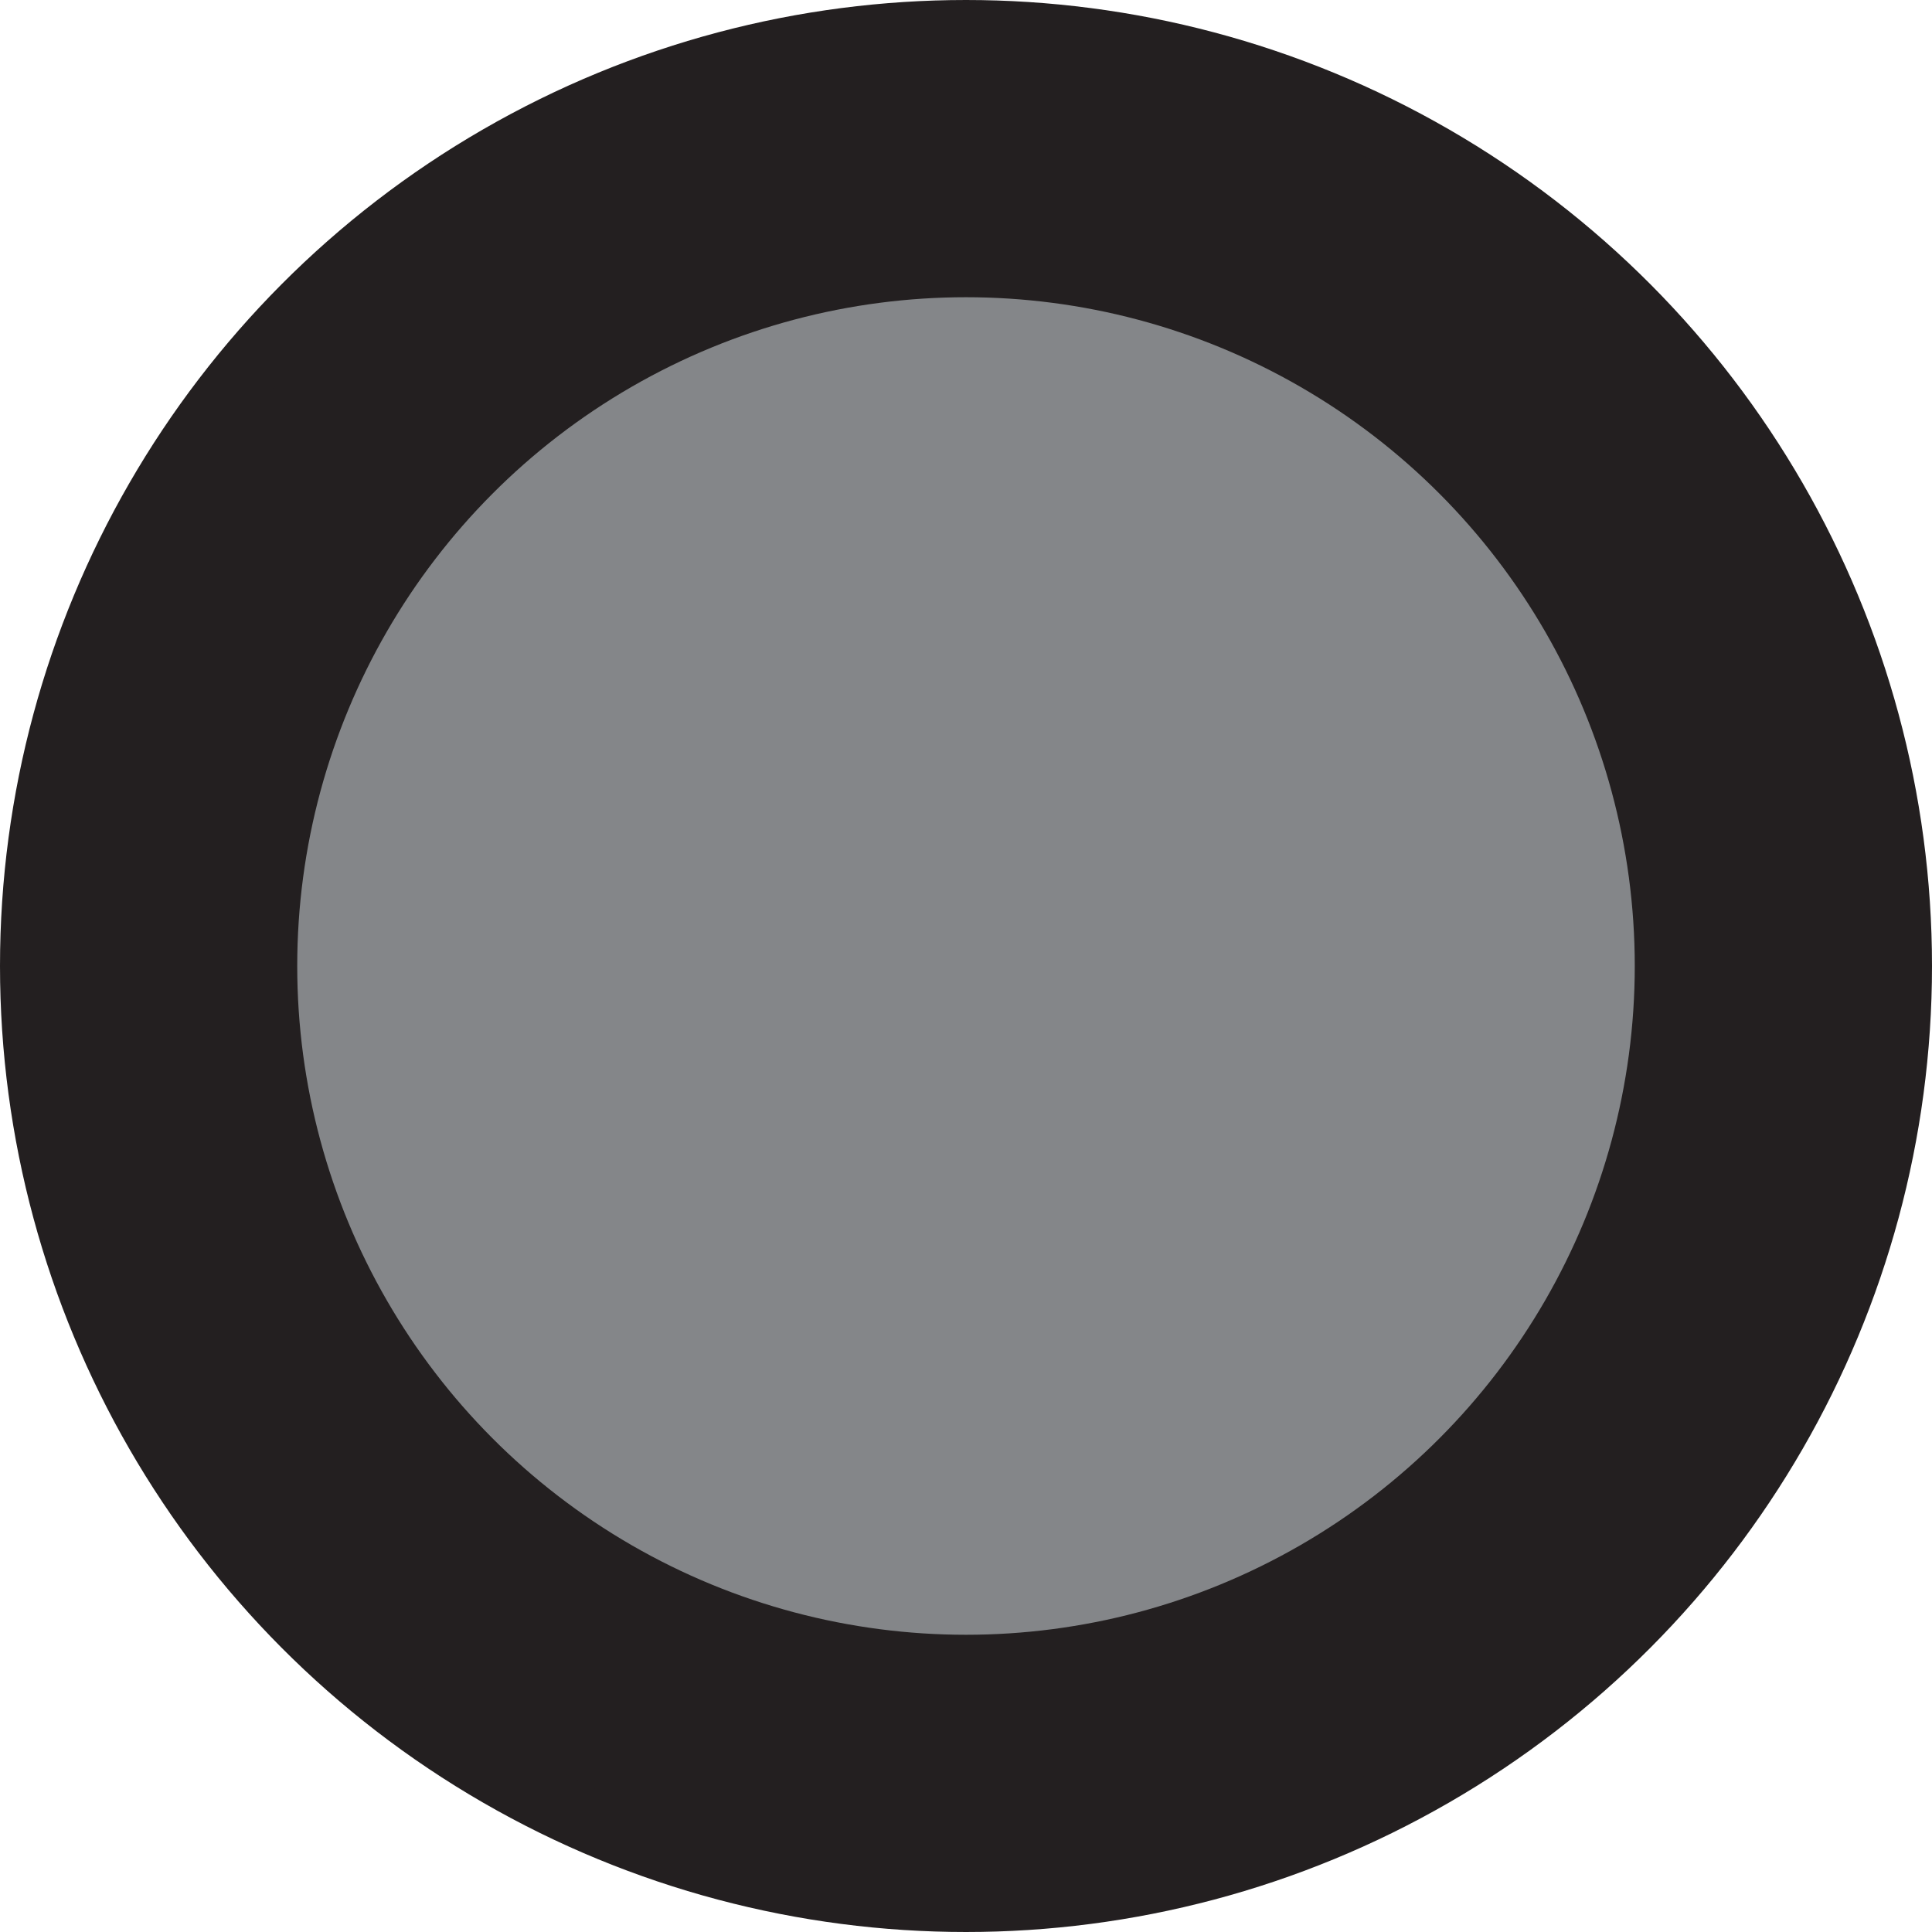 <?xml version="1.0" encoding="utf-8"?>
<!-- Generator: Adobe Illustrator 16.0.0, SVG Export Plug-In . SVG Version: 6.00 Build 0)  -->
<!DOCTYPE svg PUBLIC "-//W3C//DTD SVG 1.1//EN" "http://www.w3.org/Graphics/SVG/1.1/DTD/svg11.dtd">
<svg version="1.1" id="Layer_1" xmlns="http://www.w3.org/2000/svg" xmlns:xlink="http://www.w3.org/1999/xlink" x="0px" y="0px"
	 width="91px" height="91px" viewBox="0 0 91 91" enable-background="new 0 0 91 91" xml:space="preserve">
<g id="complete">
	
		<circle fill="#231F20" stroke="#231F20" stroke-width="3" stroke-linecap="round" stroke-linejoin="round" stroke-miterlimit="10" cx="45.5" cy="45.5" r="44"/>
	<circle fill="#848689" cx="45.5" cy="45.5" r="31.5"/>
</g>
<g id="dotted" display="none">
	
		<circle display="inline" fill="none" stroke="#747474" stroke-width="3" stroke-linecap="round" stroke-linejoin="round" stroke-dasharray="9.871,9.871" cx="45.5" cy="45.5" r="44"/>
</g>
</svg>
